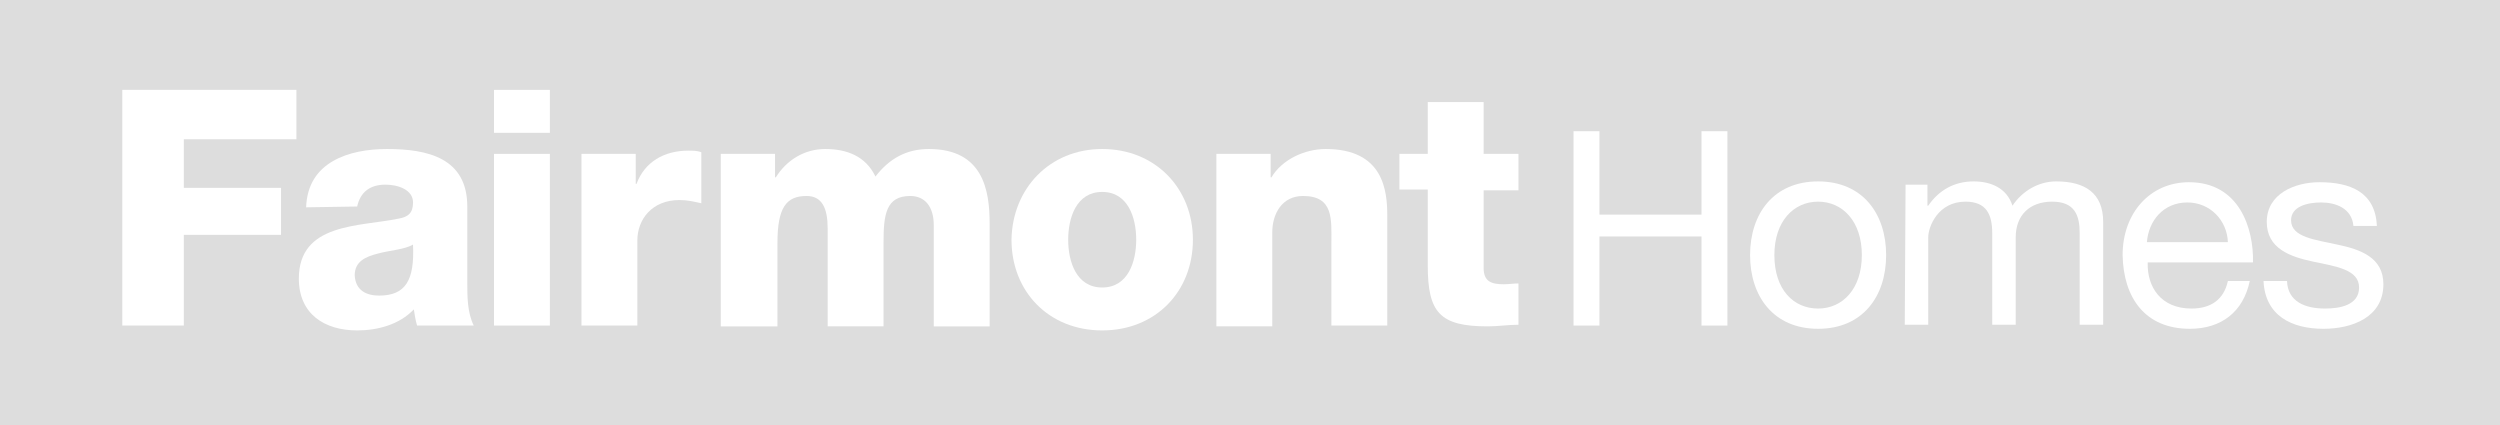 <?xml version="1.0" encoding="utf-8"?>
<!-- Generator: Adobe Illustrator 23.0.6, SVG Export Plug-In . SVG Version: 6.00 Build 0)  -->
<svg version="1.1" id="Layer_1" xmlns="http://www.w3.org/2000/svg" xmlns:xlink="http://www.w3.org/1999/xlink" x="0px" y="0px"
	 width="308.7px" height="52.5px" viewBox="0 0 308.7 52.5" style="enable-background:new 0 0 308.7 52.5;" xml:space="preserve">
<style type="text/css">
	.st0{fill:#DDDDDD;}
	.st1{fill:#FFFFFF;}
</style>
<polygon class="st0" points="0,0 308.7,0 308.7,52.5 0,52.5 "/>
<path class="st1" d="M15.1,11.1h21.5v6.1H22.7v6h12V29h-12v11.2h-7.6V11.1z"/>
<path class="st1" d="M37.8,25.6c0.1-2.8,1.4-4.6,3.3-5.7c1.9-1.1,4.3-1.5,6.7-1.5c5,0,9.9,1.1,9.9,7.1v9.3c0,1.8,0,3.8,0.8,5.4h-7
	c-0.2-0.7-0.3-1.3-0.4-2c-1.8,1.9-4.5,2.6-7,2.6c-4,0-7.2-2-7.2-6.4c0-6.9,7.5-6.4,12.3-7.4c1.2-0.2,1.8-0.7,1.8-2
	c0-1.6-1.9-2.2-3.4-2.2c-1.9,0-3.1,0.9-3.5,2.7L37.8,25.6L37.8,25.6z M46.8,36.5c3.3,0,4.4-1.9,4.2-6.3c-1,0.6-2.8,0.7-4.3,1.1
	c-1.6,0.4-2.9,1-2.9,2.7C43.9,35.9,45.3,36.5,46.8,36.5z"/>
<path class="st1" d="M67.9,16.4H61v-5.3h6.9V16.4z M61,19h6.9v21.2H61V19z"/>
<path class="st1" d="M71.8,19h6.7v3.7h0.1c1-2.7,3.4-4.1,6.4-4.1c0.5,0,1.1,0,1.6,0.2v6.3c-0.9-0.2-1.7-0.4-2.7-0.4
	c-3.4,0-5.2,2.4-5.2,5v10.5h-6.9V19z"/>
<path class="st1" d="M89,19h6.7v2.9h0.1c1.3-2.1,3.5-3.5,6.1-3.5c2.7,0,5,0.9,6.2,3.4c1.7-2.2,3.8-3.4,6.6-3.4
	c6.7,0,7.5,5.1,7.5,9.2v12.7h-6.9V27.8c0-2.3-1.1-3.6-2.9-3.6c-3,0-3.3,2.3-3.3,5.7v10.4h-6.9V28.2c0-2.5-0.7-4-2.6-4
	c-2.5,0-3.6,1.4-3.6,5.8v10.3h-7L89,19L89,19z"/>
<path class="st1" d="M136.1,18.4c6.6,0,11.2,4.9,11.2,11.2c0,6.4-4.6,11.2-11.2,11.2c-6.6,0-11.2-4.8-11.2-11.2
	C125,23.3,129.6,18.4,136.1,18.4z M136.1,35.5c3.2,0,4.2-3.2,4.2-5.9s-1-5.9-4.2-5.9s-4.2,3.2-4.2,5.9
	C131.9,32.3,132.9,35.5,136.1,35.5z"/>
<path class="st1" d="M150.2,19h6.7v2.9h0.1c1.3-2.2,4.1-3.5,6.7-3.5c7.1,0,7.6,5.1,7.6,8.2v13.6h-6.9V30c0-2.9,0.3-5.8-3.5-5.8
	c-2.6,0-3.8,2.2-3.8,4.5v11.6h-6.9L150.2,19L150.2,19z"/>
<path class="st1" d="M187.5,23.5h-4.3v9.6c0,1.7,1,2,2.5,2c0.6,0,1.2-0.1,1.8-0.1v5.1c-1.3,0-2.5,0.2-3.8,0.2
	c-5.9,0-7.4-1.7-7.4-7.5v-9.4h-3.5V19h3.5v-6.4h6.9V19h4.3V23.5z"/>
<path class="st1" d="M194.3,16.2h3.2v10.3h12.6V16.2h3.2v24h-3.2v-11h-12.6v11h-3.2V16.2z"/>
<path class="st1" d="M224.5,22.4c5.5,0,8.4,4,8.4,9.1s-2.9,9.1-8.4,9.1s-8.4-4-8.4-9.1S219,22.4,224.5,22.4z M224.5,38.1
	c3,0,5.4-2.4,5.4-6.6s-2.4-6.6-5.4-6.6s-5.4,2.4-5.4,6.6C219.1,35.8,221.5,38.1,224.5,38.1z"/>
<path class="st1" d="M235.3,22.8h2.7v2.6h0.1c1.3-1.9,3.2-3,5.6-3c2.1,0,4.1,0.8,4.8,3c1.2-1.8,3.2-3,5.4-3c3.5,0,5.8,1.4,5.8,5
	v12.7h-2.9V28.8c0-2.2-0.6-3.9-3.4-3.9c-2.8,0-4.5,1.7-4.5,4.4v10.8H246V28.8c0-2.3-0.7-3.9-3.3-3.9c-3.4,0-4.6,3.1-4.6,4.4v10.8
	h-2.9L235.3,22.8L235.3,22.8z"/>
<path class="st1" d="M277.8,34.7c-0.8,3.8-3.5,5.9-7.4,5.9c-5.5,0-8.2-3.8-8.3-9.1c0-5.2,3.4-9,8.2-9c6.2,0,8,5.7,7.9,9.9h-13
	c-0.1,3,1.6,5.7,5.4,5.7c2.4,0,4-1.1,4.5-3.4H277.8z M275.1,29.9c-0.1-2.7-2.2-4.9-5-4.9c-3,0-4.8,2.3-5,4.9H275.1z"/>
<path class="st1" d="M282.4,34.7c0.1,2.6,2.3,3.4,4.7,3.4c1.8,0,4.2-0.4,4.2-2.6c0-2.2-2.8-2.6-5.7-3.2c-2.8-0.6-5.7-1.6-5.7-4.9
	c0-3.5,3.5-4.9,6.5-4.9c3.8,0,6.9,1.2,7.1,5.4h-2.9c-0.2-2.2-2.2-2.9-4-2.9c-1.7,0-3.7,0.5-3.7,2.2c0,2.1,3,2.4,5.7,3
	c2.9,0.6,5.7,1.6,5.7,4.9c0,4.1-3.9,5.5-7.4,5.5c-3.9,0-7.2-1.6-7.4-5.9C279.5,34.7,282.4,34.7,282.4,34.7z"/>
</svg>
